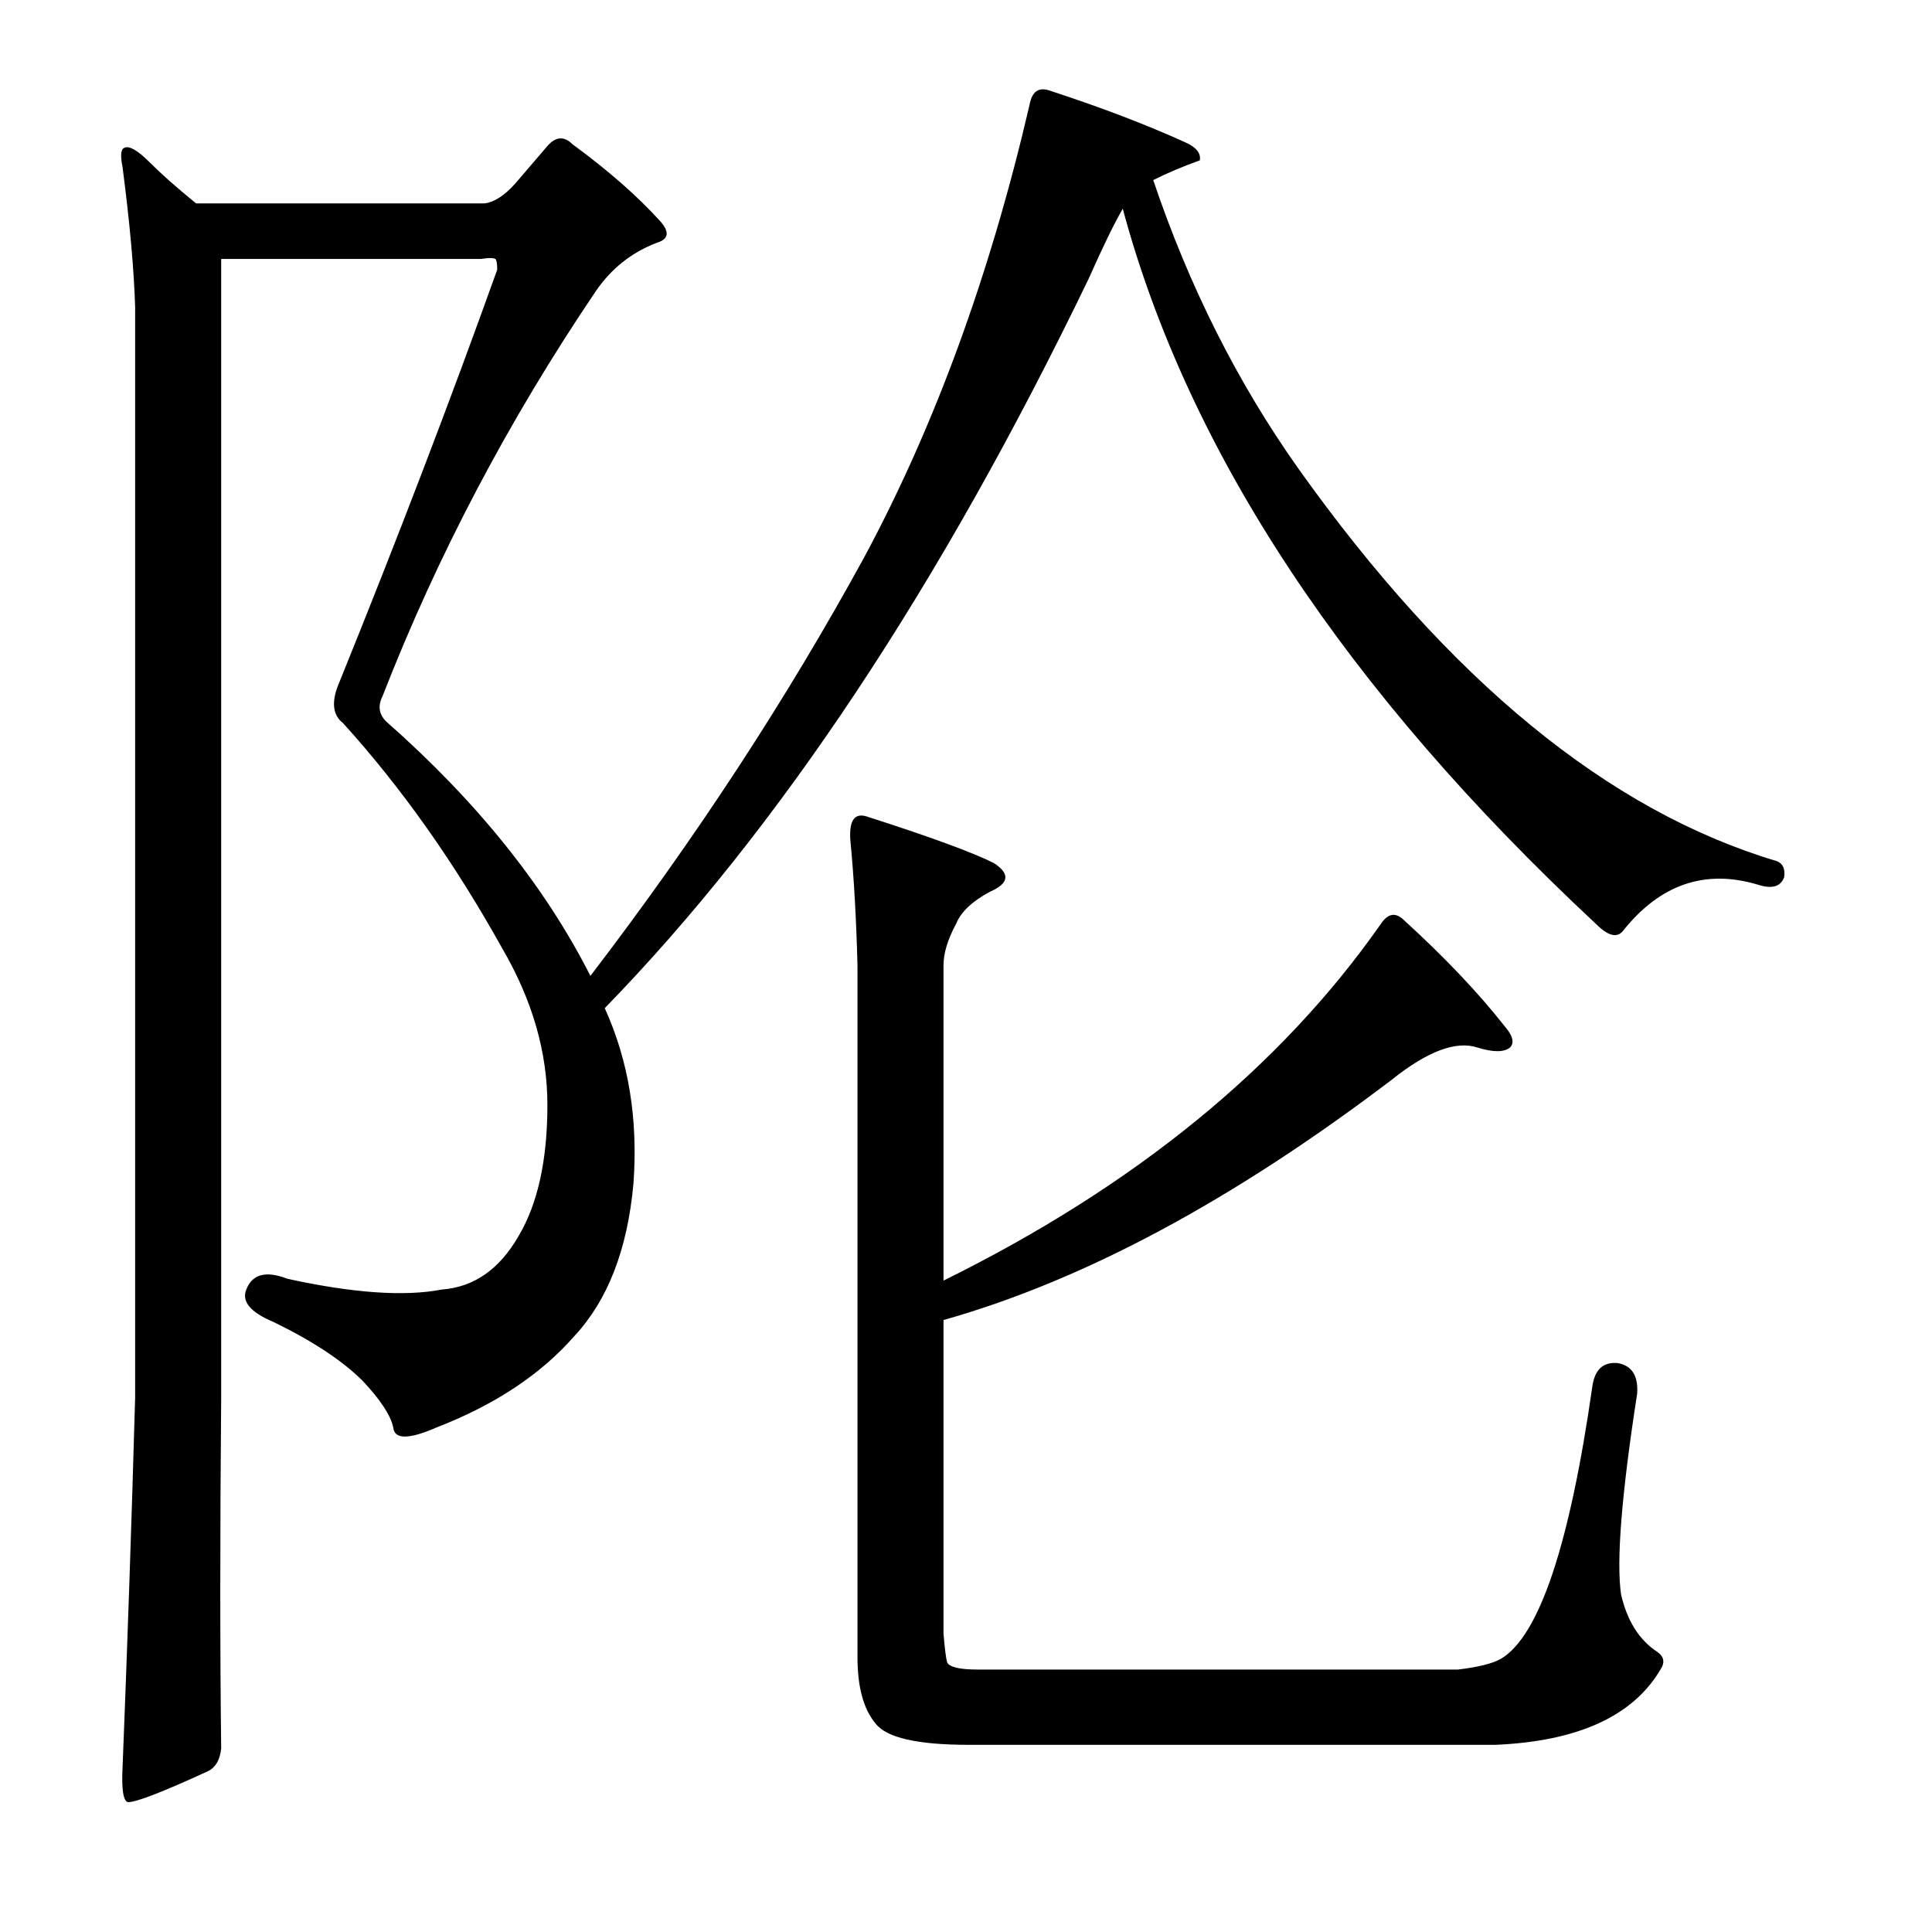 <?xml version="1.0" encoding="utf-8"?>
<!-- Generator: Adobe Illustrator 16.0.0, SVG Export Plug-In . SVG Version: 6.00 Build 0)  -->
<!DOCTYPE svg PUBLIC "-//W3C//DTD SVG 1.1//EN" "http://www.w3.org/Graphics/SVG/1.1/DTD/svg11.dtd">
<svg version="1.1" id="图层_1" xmlns="http://www.w3.org/2000/svg" xmlns:xlink="http://www.w3.org/1999/xlink" x="0px" y="0px"
	 width="1000px" height="1000px" viewBox="0 0 1000 1000" enable-background="new 0 0 1000 1000" xml:space="preserve">
<path d="M305.598,505.121c54.417-71.117,101.732-143.48,141.943-217.09c36.486-68.029,64.941-145.959,85.352-233.789
	c1.232-6.799,4.639-9.277,10.205-7.422c26.585,8.668,50.098,17.627,70.508,26.904c5.566,2.479,8.031,5.566,7.422,9.277
	c-8.668,3.102-16.699,6.494-24.121,10.205c18.555,55.055,43.604,104.834,75.146,149.365
	c77.93,109.473,160.498,177.197,247.705,203.174c3.088,1.247,4.32,4.03,3.711,8.35c-1.855,4.958-6.494,6.19-13.916,3.711
	c-27.223-8.031-50.417,0-69.58,24.121c-3.102,3.711-7.741,2.479-13.916-3.711C696.783,357.611,615.142,234.223,581.135,108.051
	c-4.334,7.422-10.205,19.482-17.627,36.182C486.81,303.194,403.314,429.047,313.02,521.82c12.365,27.223,17.308,57.52,14.844,90.918
	c-3.102,34.022-13.307,60.303-30.615,78.857c-17.323,19.801-41.139,35.573-71.436,47.314c-14.235,6.19-21.657,6.19-22.266,0
	c-1.247-6.175-6.494-14.22-15.771-24.121c-10.524-10.509-25.977-20.714-46.387-30.615c-11.756-4.943-16.395-10.509-13.916-16.699
	c3.087-8.031,10.205-9.886,21.338-5.566c34.007,7.422,60.607,9.277,79.785,5.566c16.699-1.232,29.992-10.509,39.893-27.832
	c9.886-16.699,14.844-39.269,14.844-67.725c0-27.208-7.741-54.113-23.193-80.713c-24.745-44.531-52.272-83.496-82.568-116.895
	c-5.566-4.32-6.19-11.437-1.855-21.338c30.296-74.828,57.52-145.959,81.641-213.379c0-3.088-0.319-4.943-0.928-5.566
	c-1.247-0.609-3.711-0.609-7.422,0H114.484v589.111c-0.624,71.131-0.624,131.738,0,181.836c-0.624,6.175-3.102,10.205-7.422,12.061
	c-22.889,10.509-36.5,15.771-40.82,15.771c-2.479-0.624-3.407-6.813-2.783-18.555c2.464-61.854,4.639-125.548,6.494-191.113V159.076
	c-0.624-19.787-2.783-43.908-6.494-72.363c-1.247-6.175-0.928-9.582,0.928-10.205c2.464-1.232,6.798,1.247,12.988,7.422
	c6.175,6.189,14.22,13.307,24.121,21.338h149.365c4.943-0.609,10.205-4.016,15.771-10.205l16.699-19.482
	c4.32-4.943,8.654-5.248,12.988-0.928c18.555,13.611,33.703,26.904,45.459,39.893c4.943,5.566,4.32,9.277-1.855,11.133
	c-12.988,4.958-23.512,13.307-31.543,25.049c-45.155,66.797-81.959,136.696-110.4,209.668c-2.479,4.958-1.855,9.277,1.855,12.988
	C246.832,414.827,282.085,458.734,305.598,505.121z M443.83,499.555c-0.624-24.121-1.855-45.763-3.711-64.941
	c-0.624-9.886,2.16-13.916,8.35-12.061c32.775,10.524,54.736,18.555,65.869,24.121c8.654,5.566,8.031,10.524-1.855,14.844
	c-9.277,4.958-15.163,10.524-17.627,16.699c-4.334,8.045-6.494,15.163-6.494,21.338v163.281
	c98.949-48.851,174.414-110.4,226.367-184.619c3.711-5.566,7.727-6.175,12.061-1.855c21.019,19.178,38.342,37.428,51.953,54.736
	c4.32,4.958,5.248,8.668,2.783,11.133c-3.102,2.479-8.668,2.479-16.699,0c-11.133-3.711-25.977,1.855-44.531,16.699
	c-82.264,62.477-159.57,103.906-231.934,124.316V845.6c0.609,7.422,1.232,12.365,1.855,14.844c1.232,2.464,6.494,3.711,15.771,3.711
	h248.633c10.51-1.247,17.932-3.102,22.266-5.566c19.787-11.756,35.559-58.751,47.314-141.016
	c1.232-8.654,5.566-12.669,12.988-12.061c7.422,1.247,10.814,6.494,10.205,15.771c-8.045,51.953-10.828,86.598-8.35,103.906
	c3.088,13.597,9.277,23.498,18.555,29.688c3.711,2.464,4.32,5.566,1.855,9.277c-14.235,24.121-42.676,37.109-85.352,38.965H501.35
	c-26.6,0-42.676-3.711-48.242-11.133c-6.19-7.422-9.277-18.874-9.277-34.326V499.555z"/>
</svg>
